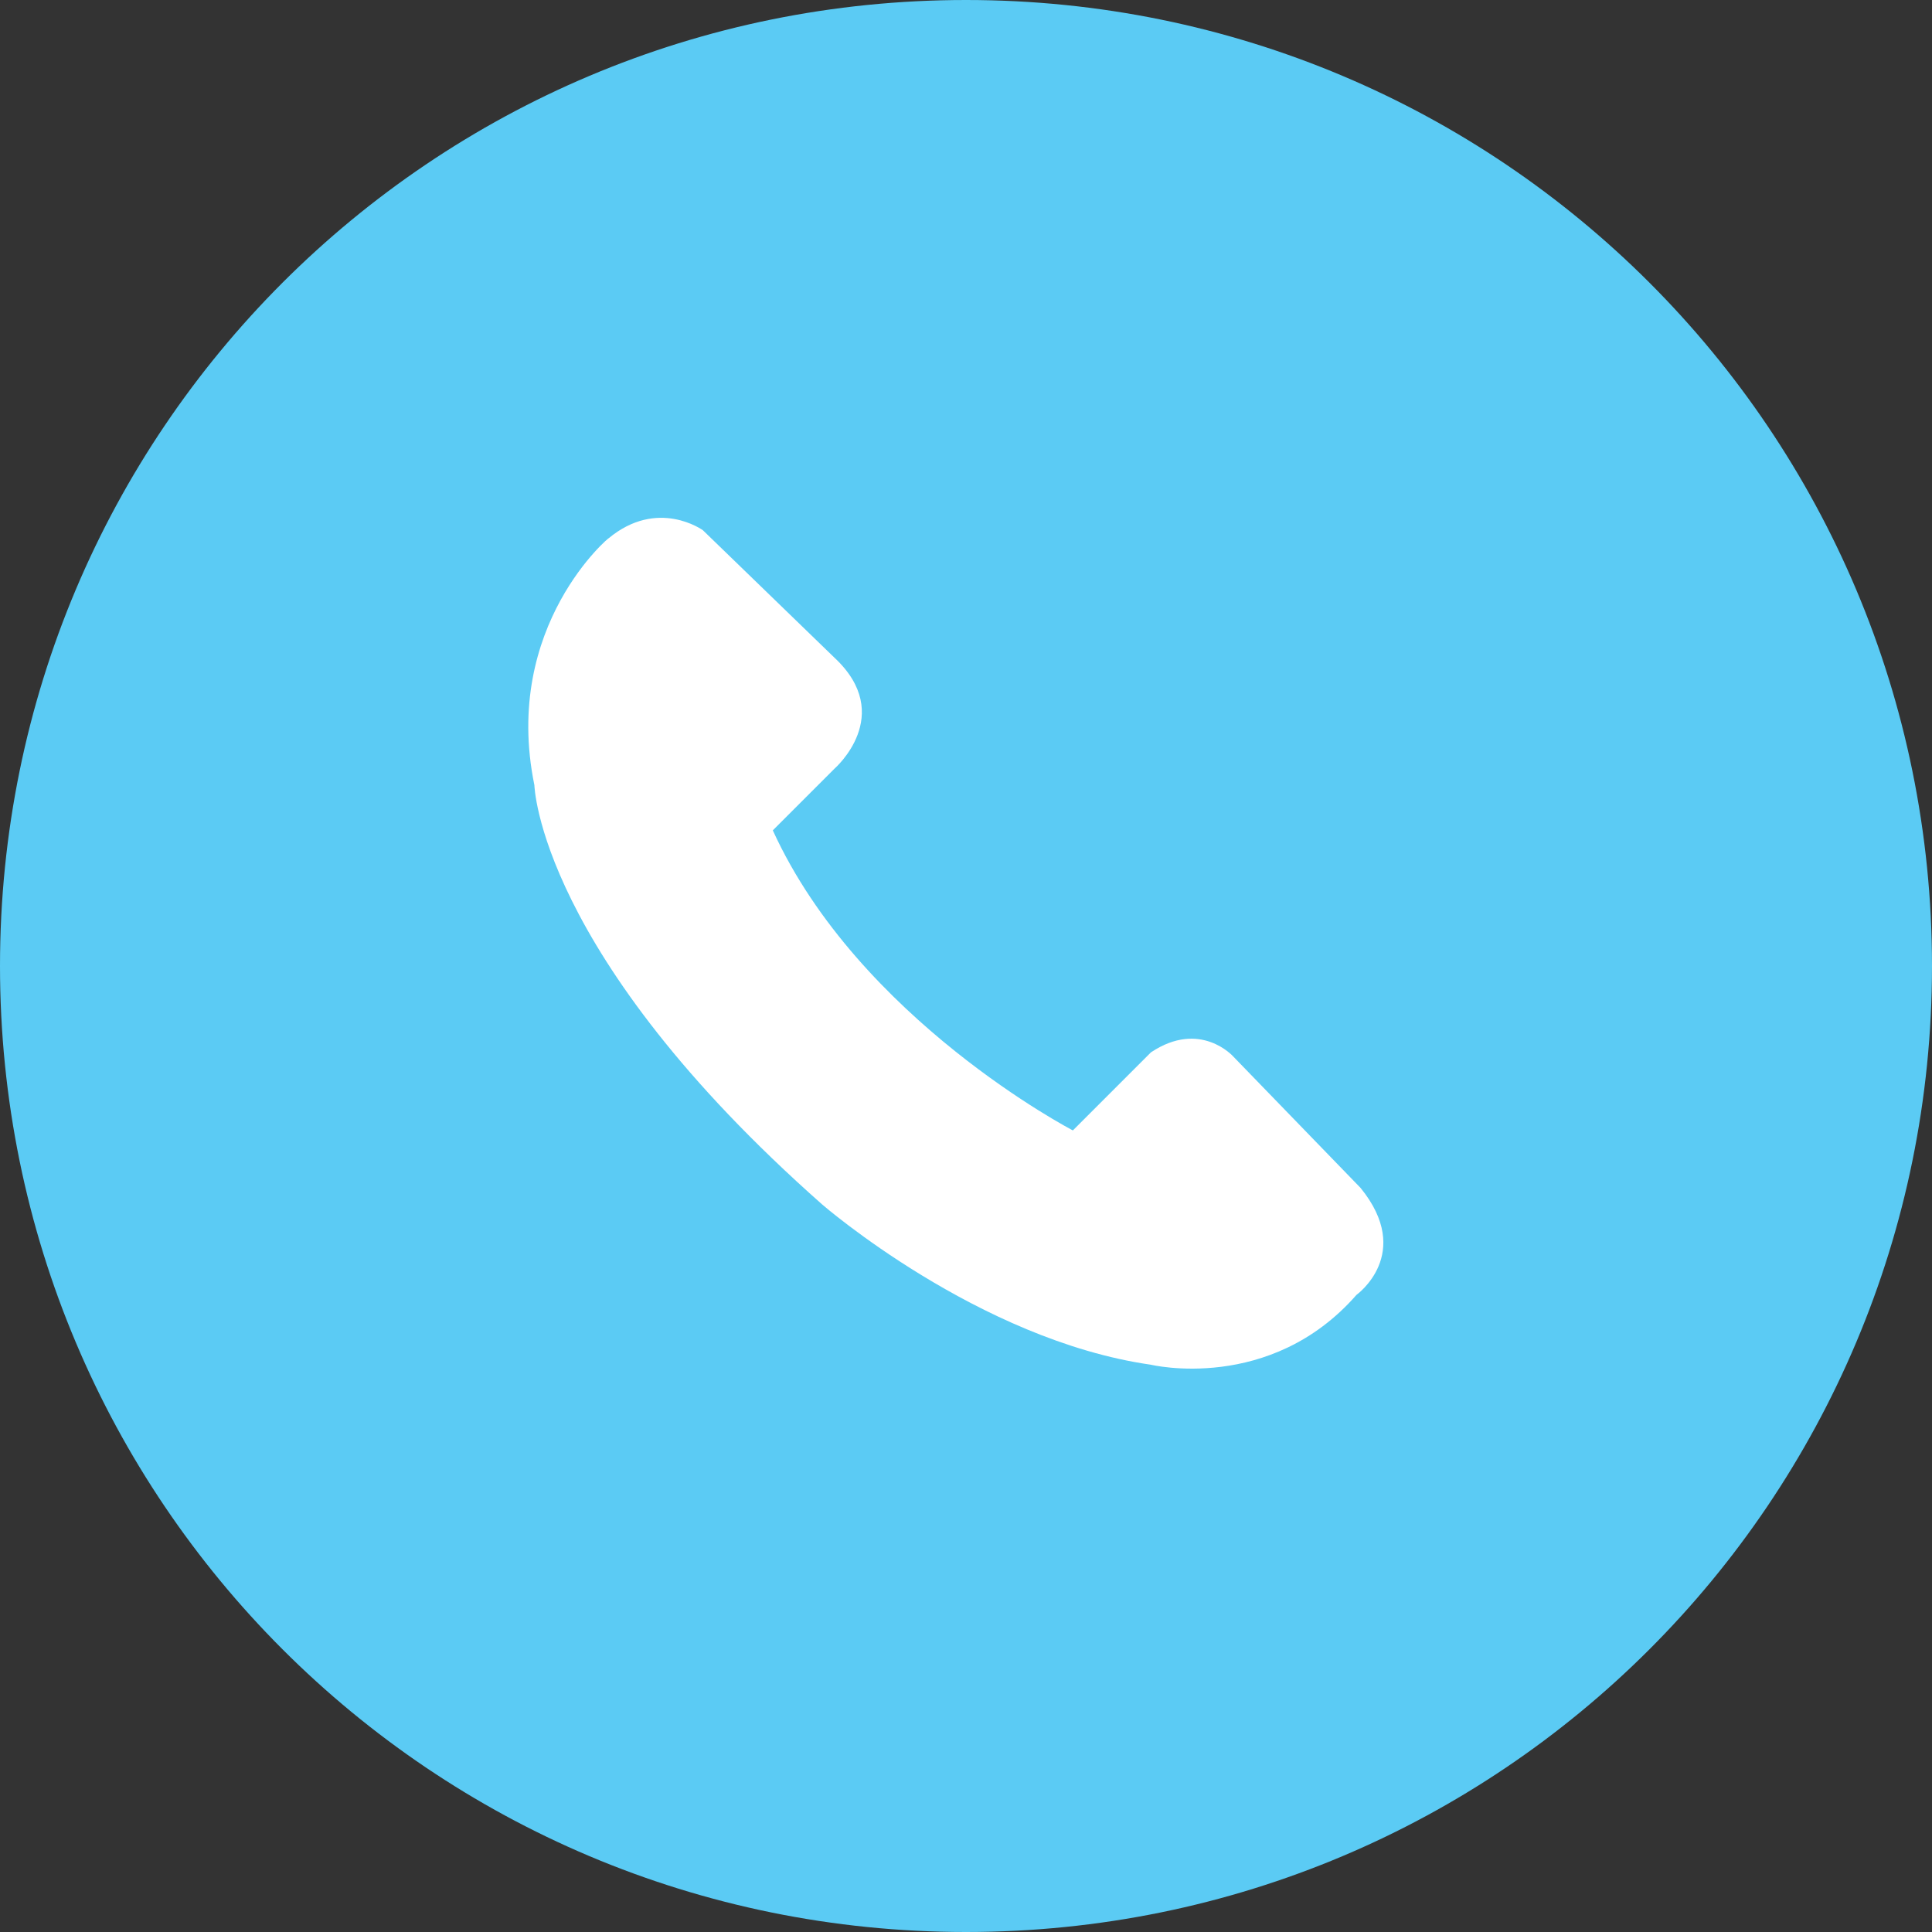 <?xml version="1.0" encoding="utf-8"?>
<!-- Generator: Adobe Illustrator 26.3.1, SVG Export Plug-In . SVG Version: 6.00 Build 0)  -->
<svg version="1.1" id="Layer_1" xmlns="http://www.w3.org/2000/svg" xmlns:xlink="http://www.w3.org/1999/xlink" x="0px" y="0px"
	 viewBox="0 0 47 47" style="enable-background:new 0 0 47 47;" xml:space="preserve">
<rect x="0" y="0" width="47" height="47" fill="#333333" stroke="none"/>
<style type="text/css">
	.st0{fill-rule:evenodd;clip-rule:evenodd;fill:#5BCBF4;}
	.st1{fill:#FFFFFF;}
</style>
<g id="Layer_2_00000167396352428900198640000013521106504317789825_">
	<g>
		<path class="st0" d="M23.5,0C36.5,0,47,10.5,47,23.5S36.5,47,23.5,47S0,36.5,0,23.5S10.5,0,23.5,0z"/>
		<path class="st1" d="M13,19.1c0,0,0.1,4.1,7,10.2c0,0,3.8,3.3,8,3.9c0,0,2.9,0.7,5-1.7c0,0,1.4-1,0.1-2.6L30,25.7
			c0,0-0.8-0.9-2-0.1l-1.9,1.9c0,0-5.2-2.7-7.3-7.3l1.5-1.5c0,0,1.5-1.3,0-2.7l-3.2-3.1c0,0-1.1-0.8-2.3,0.2
			C14.9,13,12.2,15.2,13,19.1z"/>
	</g>
</g>
</svg>
